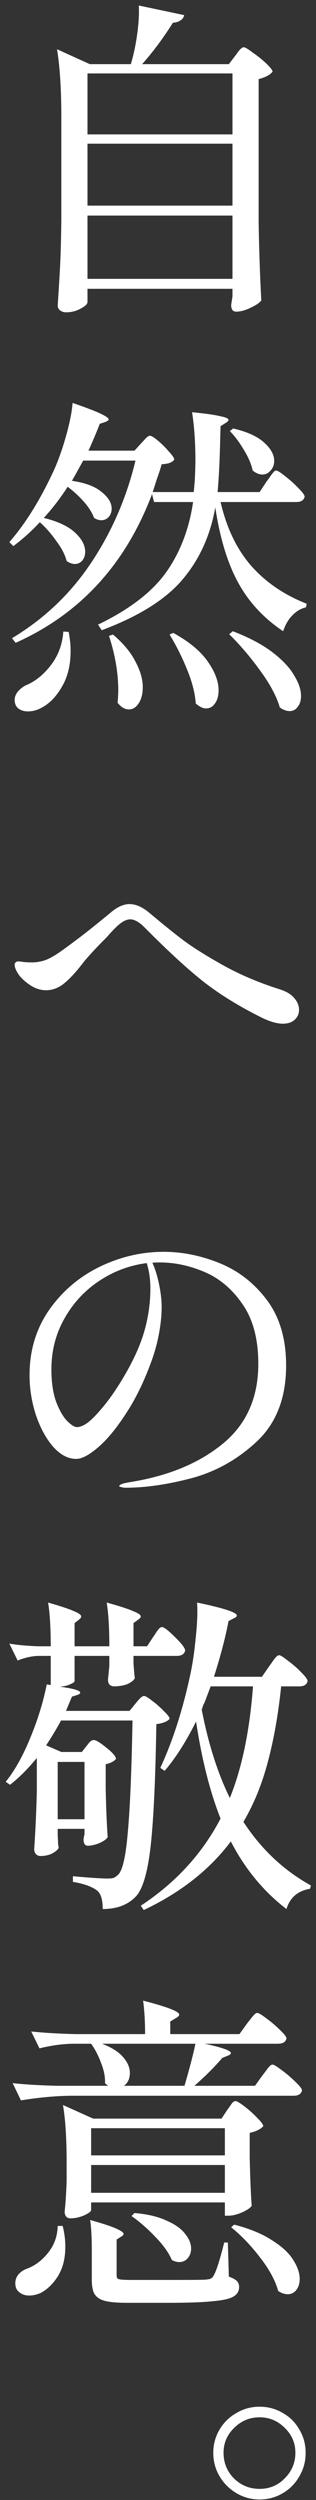 <svg width="42" height="332" viewBox="0 0 42 332" fill="none" xmlns="http://www.w3.org/2000/svg">
<rect x="0" y="0" width="42" height="332" fill="#333333" stroke="none"/>
<path d="M31.252 7.42C31.34 7.332 31.457 7.171 31.604 6.936C31.78 6.702 31.927 6.54 32.044 6.452C32.161 6.335 32.279 6.276 32.396 6.276C32.572 6.276 32.968 6.511 33.584 6.98C34.229 7.42 34.831 7.904 35.388 8.432C35.945 8.96 36.224 9.327 36.224 9.532C35.843 9.972 35.227 10.295 34.376 10.5V29.552C34.435 33.19 34.552 36.636 34.728 39.892C34.493 40.215 34.024 40.538 33.32 40.86C32.616 41.212 31.971 41.388 31.384 41.388C31.149 41.388 30.973 41.3 30.856 41.124C30.768 40.948 30.724 40.743 30.724 40.508C30.724 40.508 30.783 40.127 30.9 39.364V38.352H11.628V40.112C11.628 40.376 11.32 40.67 10.704 40.992C10.117 41.315 9.472 41.476 8.768 41.476C8.475 41.476 8.211 41.388 7.976 41.212C7.771 41.036 7.668 40.831 7.668 40.596C7.785 38.866 7.888 37.194 7.976 35.58C8.064 33.938 8.123 31.796 8.152 29.156V15.56C8.152 11.864 7.961 8.858 7.58 6.54L11.936 8.52H17.392C17.744 7.347 18.023 6.042 18.228 4.604C18.433 3.138 18.507 1.847 18.448 0.732L24.476 2.008C24.417 2.302 24.256 2.536 23.992 2.712C23.728 2.888 23.391 2.991 22.98 3.02C21.689 5.074 20.325 6.907 18.888 8.52H30.416L31.252 7.42ZM30.9 17.848V9.752H11.628V17.848H30.9ZM30.9 27.308V19.08H11.628V27.308H30.9ZM11.628 28.628V37.032H30.9V28.628H11.628Z" fill="white"/>
<path d="M35.432 63.94C35.579 63.764 35.74 63.544 35.916 63.28C36.092 63.016 36.239 62.826 36.356 62.708C36.473 62.562 36.591 62.488 36.708 62.488C36.884 62.488 37.28 62.738 37.896 63.236C38.541 63.735 39.128 64.263 39.656 64.82C40.213 65.378 40.492 65.759 40.492 65.964C40.375 66.434 40.008 66.668 39.392 66.668H29.316C30.108 70.1 31.457 72.916 33.364 75.116C35.3 77.316 37.764 79.003 40.756 80.176L40.668 80.66C39.993 80.807 39.392 81.159 38.864 81.716C38.336 82.244 37.925 82.948 37.632 83.828C35.051 82.098 33.056 79.942 31.648 77.36C30.24 74.779 29.228 71.45 28.612 67.372C27.967 71.098 26.515 74.295 24.256 76.964C22.027 79.604 18.448 81.848 13.52 83.696L13.036 82.948C17.172 80.954 20.179 78.651 22.056 76.04C23.933 73.4 25.136 70.276 25.664 66.668H20.472L20.208 65.612C16.688 74.94 10.645 81.526 2.08 85.368L1.596 84.752C5.849 82.2 9.34 78.886 12.068 74.808C14.825 70.702 16.805 66.155 18.008 61.168H11.056L10.132 62.84L9.56 63.852C11.349 64.116 12.669 64.615 13.52 65.348C14.4 66.052 14.84 66.786 14.84 67.548C14.84 67.988 14.708 68.355 14.444 68.648C14.18 68.942 13.857 69.088 13.476 69.088C13.153 69.088 12.831 68.986 12.508 68.78C12.244 68.076 11.789 67.358 11.144 66.624C10.499 65.891 9.78 65.231 8.988 64.644C8.079 66.082 7.023 67.46 5.82 68.78C7.727 69.25 9.12 69.91 10 70.76C10.88 71.582 11.32 72.418 11.32 73.268C11.32 73.738 11.188 74.134 10.924 74.456C10.66 74.75 10.337 74.896 9.956 74.896C9.604 74.896 9.237 74.764 8.856 74.5C8.651 73.679 8.196 72.799 7.492 71.86C6.817 70.892 6.084 70.056 5.292 69.352C4.236 70.496 3.063 71.552 1.772 72.52L1.244 71.992C3.297 69.646 5.204 66.61 6.964 62.884C7.609 61.535 8.196 59.936 8.724 58.088C9.252 56.24 9.56 54.715 9.648 53.512C12.845 54.598 14.444 55.331 14.444 55.712C14.444 55.8 14.312 55.903 14.048 56.02L13.256 56.284C12.904 57.223 12.405 58.411 11.76 59.848H17.876L18.756 58.88C18.873 58.763 19.049 58.572 19.284 58.308C19.548 58.015 19.768 57.868 19.944 57.868C20.12 57.868 20.472 58.088 21 58.528C21.528 58.968 22.012 59.452 22.452 59.98C22.921 60.479 23.156 60.831 23.156 61.036C23.009 61.242 22.804 61.388 22.54 61.476C22.305 61.564 21.953 61.623 21.484 61.652C21.337 62.18 21.191 62.65 21.044 63.06C20.897 63.471 20.78 63.823 20.692 64.116L20.296 65.348H25.752L25.884 63.896C25.943 62.723 25.972 61.799 25.972 61.124C25.972 58.778 25.825 56.651 25.532 54.744C27.321 54.92 28.568 55.096 29.272 55.272C30.005 55.419 30.372 55.58 30.372 55.756C30.372 55.874 30.255 56.006 30.02 56.152L29.316 56.592L29.272 58C29.213 60.963 29.096 63.412 28.92 65.348H34.508L35.432 63.94ZM30.988 56.9C32.865 57.34 34.244 57.971 35.124 58.792C36.004 59.584 36.444 60.391 36.444 61.212C36.444 61.711 36.283 62.136 35.96 62.488C35.667 62.84 35.3 63.016 34.86 63.016C34.449 63.016 34.024 62.84 33.584 62.488C33.408 61.638 33.012 60.714 32.396 59.716C31.809 58.719 31.193 57.898 30.548 57.252L30.988 56.9ZM30.944 83.828C33.085 84.65 34.831 85.574 36.18 86.6C37.529 87.627 38.497 88.654 39.084 89.68C39.7 90.678 40.008 91.587 40.008 92.408C40.008 93.024 39.861 93.508 39.568 93.86C39.304 94.242 38.952 94.432 38.512 94.432C38.072 94.432 37.632 94.271 37.192 93.948C36.752 92.452 35.872 90.81 34.552 89.02C33.261 87.231 31.897 85.632 30.46 84.224L30.944 83.828ZM9.12 83.916C9.296 84.796 9.384 85.632 9.384 86.424C9.384 88.302 9.003 89.886 8.24 91.176C7.507 92.467 6.627 93.391 5.6 93.948C4.984 94.3 4.353 94.476 3.708 94.476C3.209 94.476 2.784 94.344 2.432 94.08C2.109 93.816 1.948 93.435 1.948 92.936C1.948 92.584 2.08 92.232 2.344 91.88C2.608 91.558 2.945 91.279 3.356 91.044C4.617 90.546 5.747 89.651 6.744 88.36C7.741 87.07 8.299 85.574 8.416 83.872L9.12 83.916ZM23.024 84.048C25.107 85.192 26.632 86.454 27.6 87.832C28.568 89.211 29.052 90.487 29.052 91.66C29.052 92.394 28.891 92.98 28.568 93.42C28.275 93.86 27.879 94.08 27.38 94.08C26.969 94.08 26.515 93.86 26.016 93.42C25.928 92.071 25.547 90.575 24.872 88.932C24.197 87.26 23.42 85.706 22.54 84.268L23.024 84.048ZM15.016 84.268C16.395 85.442 17.392 86.644 18.008 87.876C18.653 89.079 18.976 90.208 18.976 91.264C18.976 92.115 18.8 92.819 18.448 93.376C18.096 93.934 17.656 94.212 17.128 94.212C16.6 94.212 16.101 93.919 15.632 93.332C15.691 92.628 15.72 92.086 15.72 91.704C15.72 89.387 15.309 86.967 14.488 84.444L15.016 84.268Z" fill="white"/>
<path d="M37.588 135.948C36.855 135.948 35.96 135.699 34.904 135.2C31.941 133.734 29.375 132.164 27.204 130.492C25.063 128.82 22.393 126.371 19.196 123.144C18.492 122.44 17.861 122.088 17.304 122.088C16.747 122.088 16.101 122.455 15.368 123.188C14.869 123.687 14.503 124.083 14.268 124.376C12.625 126.019 11.496 127.251 10.88 128.072C9.941 129.275 9.105 130.155 8.372 130.712C7.668 131.24 6.92 131.504 6.128 131.504C5.424 131.504 4.749 131.299 4.104 130.888C3.459 130.478 2.931 130.008 2.52 129.48C2.139 128.923 1.948 128.468 1.948 128.116C1.948 127.999 1.992 127.896 2.08 127.808C2.168 127.72 2.285 127.676 2.432 127.676C2.579 127.676 2.828 127.706 3.18 127.764C3.532 127.794 3.884 127.808 4.236 127.808C4.793 127.808 5.351 127.72 5.908 127.544C6.465 127.368 7.184 126.972 8.064 126.356C8.973 125.711 10.059 124.904 11.32 123.936C12.581 122.939 13.74 122 14.796 121.12C15.647 120.416 16.453 120.064 17.216 120.064C18.008 120.064 18.844 120.416 19.724 121.12C21.396 122.528 22.863 123.716 24.124 124.684C25.385 125.652 27.16 126.782 29.448 128.072C31.736 129.363 34.259 130.448 37.016 131.328C37.984 131.622 38.673 132.018 39.084 132.516C39.524 133.015 39.744 133.543 39.744 134.1C39.744 134.628 39.553 135.068 39.172 135.42C38.791 135.772 38.263 135.948 37.588 135.948Z" fill="white"/>
<path d="M21.748 166.244C24.271 166.244 26.779 166.758 29.272 167.784C31.765 168.811 33.848 170.454 35.52 172.712C37.192 174.971 38.028 177.846 38.028 181.336C38.028 185.59 36.752 188.934 34.2 191.368C31.648 193.774 28.744 195.416 25.488 196.296C22.261 197.147 19.328 197.572 16.688 197.572C16.483 197.572 16.292 197.543 16.116 197.484C15.94 197.455 15.852 197.411 15.852 197.352C15.852 197.235 16.043 197.118 16.424 197C16.805 196.912 17.187 196.839 17.568 196.78C22.496 195.959 26.515 194.272 29.624 191.72C32.763 189.139 34.332 185.604 34.332 181.116C34.332 177.86 33.643 175.235 32.264 173.24C30.885 171.216 29.199 169.779 27.204 168.928C25.209 168.078 23.229 167.652 21.264 167.652C20.795 167.652 20.457 167.667 20.252 167.696C20.604 168.459 20.897 169.398 21.132 170.512C21.367 171.627 21.484 172.654 21.484 173.592C21.484 174.707 21.352 175.954 21.088 177.332C20.824 178.682 20.428 180.031 19.9 181.38C18.961 183.874 17.861 186.059 16.6 187.936C15.368 189.814 14.165 191.251 12.992 192.248C11.819 193.246 10.865 193.744 10.132 193.744C9.047 193.744 8.02 193.202 7.052 192.116C6.113 191.031 5.351 189.623 4.764 187.892C4.207 186.162 3.928 184.402 3.928 182.612C3.928 179.386 4.779 176.526 6.48 174.032C8.211 171.539 10.44 169.618 13.168 168.268C15.925 166.919 18.785 166.244 21.748 166.244ZM19.988 171.084C19.988 169.911 19.827 168.796 19.504 167.74C17.216 168.034 15.104 168.826 13.168 170.116C11.232 171.407 9.692 173.079 8.548 175.132C7.404 177.156 6.832 179.4 6.832 181.864C6.832 183.536 7.037 184.959 7.448 186.132C7.888 187.276 8.372 188.127 8.9 188.684C9.457 189.242 9.897 189.52 10.22 189.52C10.924 189.52 11.76 188.992 12.728 187.936C13.725 186.88 14.679 185.648 15.588 184.24C17.172 181.776 18.301 179.518 18.976 177.464C19.651 175.382 19.988 173.255 19.988 171.084Z" fill="white"/>
<path d="M20.384 217.352C20.472 217.235 20.589 217.059 20.736 216.824C20.912 216.56 21.059 216.37 21.176 216.252C21.293 216.135 21.411 216.076 21.528 216.076C21.792 216.076 22.364 216.516 23.244 217.396C24.153 218.276 24.608 218.878 24.608 219.2C24.491 219.67 24.124 219.904 23.508 219.904H17.744V220.96C17.832 222.104 17.891 222.735 17.92 222.852C17.803 223.116 17.509 223.366 17.04 223.6C16.6 223.806 15.999 223.923 15.236 223.952C14.649 223.952 14.356 223.659 14.356 223.072C14.356 223.014 14.415 222.412 14.532 221.268V219.904H9.912V223.248C9.912 223.366 9.707 223.512 9.296 223.688C8.915 223.864 8.46 223.967 7.932 223.996C9.751 224.231 10.66 224.495 10.66 224.788C10.66 224.906 10.528 225.008 10.264 225.096L9.56 225.316L8.768 227.208H17.216L18.008 226.24C18.096 226.123 18.257 225.932 18.492 225.668C18.756 225.375 18.976 225.228 19.152 225.228C19.328 225.228 19.695 225.448 20.252 225.888C20.809 226.299 21.323 226.754 21.792 227.252C22.291 227.722 22.54 228.059 22.54 228.264C22.247 228.616 21.66 228.851 20.78 228.968C20.663 236.243 20.413 241.611 20.032 245.072C19.651 248.504 19.02 250.734 18.14 251.76C17.084 252.934 15.588 253.52 13.652 253.52C13.652 252.347 13.432 251.555 12.992 251.144C12.699 250.88 12.244 250.631 11.628 250.396C11.041 250.191 10.396 250.03 9.692 249.912V249.164C11.951 249.37 13.491 249.472 14.312 249.472C14.664 249.472 14.928 249.443 15.104 249.384C15.309 249.296 15.515 249.15 15.72 248.944C16.307 248.358 16.732 246.451 16.996 243.224C17.289 239.998 17.495 235.084 17.612 228.484H8.108C7.58 229.482 6.92 230.582 6.128 231.784L8.152 232.664H10.88L11.496 231.872C11.555 231.814 11.672 231.667 11.848 231.432C12.053 231.198 12.259 231.08 12.464 231.08C12.757 231.08 13.315 231.418 14.136 232.092C14.987 232.767 15.412 233.266 15.412 233.588C15.148 233.911 14.693 234.146 14.048 234.292V237.592C14.107 240.291 14.195 242.418 14.312 243.972C14.165 244.236 13.799 244.5 13.212 244.764C12.625 244.999 12.112 245.116 11.672 245.116C11.291 245.116 11.1 244.823 11.1 244.236C11.129 244.148 11.144 244.06 11.144 243.972C11.173 243.855 11.203 243.738 11.232 243.62V242.872H7.668V243.796C7.697 244.148 7.712 244.471 7.712 244.764C7.741 245.058 7.771 245.263 7.8 245.38C7.712 245.615 7.433 245.864 6.964 246.128C6.524 246.363 5.981 246.48 5.336 246.48C5.131 246.48 4.94 246.392 4.764 246.216C4.617 246.04 4.544 245.835 4.544 245.6C4.72 242.99 4.837 240.394 4.896 237.812V233.456C3.693 234.923 2.505 236.111 1.332 237.02L0.76 236.624C1.963 235.128 3.048 233.192 4.016 230.816C5.013 228.411 5.747 226.035 6.216 223.688L6.744 223.776V219.904H5.072C4.192 219.934 3.283 220.139 2.344 220.52L1.244 218.276C2.271 218.452 3.532 218.57 5.028 218.628H6.744C6.744 216.164 6.627 214.228 6.392 212.82C8.035 213.29 9.179 213.671 9.824 213.964C10.469 214.228 10.792 214.463 10.792 214.668C10.792 214.786 10.704 214.918 10.528 215.064L9.912 215.548V218.628H14.532C14.532 216.164 14.415 214.228 14.18 212.82C15.881 213.29 17.055 213.671 17.7 213.964C18.375 214.228 18.712 214.463 18.712 214.668C18.712 214.786 18.609 214.918 18.404 215.064L17.744 215.548V218.628H19.548L20.384 217.352ZM35.784 221.268C35.901 221.122 36.048 220.916 36.224 220.652C36.429 220.359 36.591 220.154 36.708 220.036C36.855 219.89 36.987 219.816 37.104 219.816C37.28 219.816 37.676 220.066 38.292 220.564C38.937 221.034 39.524 221.547 40.052 222.104C40.609 222.662 40.888 223.043 40.888 223.248C40.771 223.718 40.404 223.952 39.788 223.952H37.368C36.987 227.648 36.4 230.978 35.608 233.94C34.845 236.874 33.76 239.543 32.352 241.948C34.728 245.586 37.72 248.402 41.328 250.396L41.196 250.836C39.583 251.1 38.541 251.995 38.072 253.52C35.021 251.174 32.557 248.182 30.68 244.544C27.864 248.299 24.007 251.335 19.108 253.652L18.712 253.08C23.347 250.03 26.881 246.172 29.316 241.508C27.908 237.959 26.823 233.662 26.06 228.616C24.711 231.315 23.317 233.5 21.88 235.172L21.308 234.776C22.951 231.227 24.271 227.135 25.268 222.5C25.591 221.034 25.84 219.362 26.016 217.484C26.221 215.578 26.28 214.023 26.192 212.82C29.712 213.554 31.472 214.126 31.472 214.536C31.472 214.683 31.355 214.8 31.12 214.888L30.372 215.284C29.961 217.455 29.316 219.919 28.436 222.676H34.816L35.784 221.268ZM27.996 223.952C27.703 224.744 27.424 225.478 27.16 226.152C27.072 226.299 26.999 226.46 26.94 226.636C26.911 226.783 26.867 226.915 26.808 227.032C27.688 231.579 28.935 235.495 30.548 238.78C32.161 234.791 33.188 229.848 33.628 223.952H27.996ZM11.232 241.596V233.984H7.668V241.596H11.232Z" fill="white"/>
<path d="M32.836 268.724C32.953 268.578 33.115 268.372 33.32 268.108C33.525 267.844 33.687 267.654 33.804 267.536C33.951 267.39 34.083 267.316 34.2 267.316C34.376 267.316 34.787 267.566 35.432 268.064C36.077 268.534 36.679 269.047 37.236 269.604C37.793 270.132 38.072 270.499 38.072 270.704C37.984 271.174 37.603 271.408 36.928 271.408H27.204C29.521 271.907 30.68 272.318 30.68 272.64C30.68 272.787 30.548 272.904 30.284 272.992L29.536 273.3C28.539 274.474 27.307 275.706 25.84 276.996H33.892L34.904 275.588C34.992 275.471 35.139 275.28 35.344 275.016C35.549 274.723 35.711 274.518 35.828 274.4C35.975 274.254 36.107 274.18 36.224 274.18C36.4 274.18 36.811 274.43 37.456 274.928C38.101 275.398 38.703 275.911 39.26 276.468C39.847 277.026 40.14 277.407 40.14 277.612C40.023 278.082 39.656 278.316 39.04 278.316H9.384C7.301 278.346 5.101 278.551 2.784 278.932L1.684 276.644C3.297 276.82 5.248 276.938 7.536 276.996H14.4C14.312 276.938 14.224 276.879 14.136 276.82C14.077 276.762 14.019 276.703 13.96 276.644C13.989 275.794 13.813 274.899 13.432 273.96C13.08 272.992 12.64 272.142 12.112 271.408H9.648C8.24 271.438 6.773 271.643 5.248 272.024L4.148 269.78C5.761 269.956 7.712 270.074 10 270.132H19.284C19.284 268.431 19.196 266.95 19.02 265.688C22.217 266.51 23.816 267.126 23.816 267.536C23.816 267.683 23.684 267.83 23.42 267.976L22.628 268.46V270.132H31.824L32.836 268.724ZM13.564 271.408C14.855 271.907 15.793 272.508 16.38 273.212C16.967 273.887 17.26 274.576 17.26 275.28C17.26 276.043 16.996 276.615 16.468 276.996H24.52C25.224 274.591 25.708 272.728 25.972 271.408H13.564ZM30.196 280.208C30.313 280.062 30.431 279.9 30.548 279.724C30.665 279.548 30.783 279.387 30.9 279.24C31.047 279.094 31.179 279.02 31.296 279.02C31.472 279.02 31.868 279.255 32.484 279.724C33.1 280.194 33.672 280.707 34.2 281.264C34.728 281.792 34.992 282.159 34.992 282.364C34.611 282.775 34.009 283.068 33.188 283.244V286.544C33.247 289.243 33.335 291.37 33.452 292.924C33.305 293.188 32.88 293.482 32.176 293.804C31.501 294.098 30.9 294.244 30.372 294.244H29.888V292.484H12.112V293.496C12.112 293.672 11.804 293.907 11.188 294.2C10.572 294.464 9.956 294.596 9.34 294.596C9.105 294.596 8.915 294.508 8.768 294.332C8.651 294.156 8.592 293.951 8.592 293.716C8.709 292.69 8.797 291.34 8.856 289.668V287.16C8.856 283.992 8.695 281.455 8.372 279.548L12.376 281.352H29.448L30.196 280.208ZM29.888 286.236V282.628H12.112V286.236H29.888ZM12.112 287.512V291.208H29.888V287.512H12.112ZM17.876 293.892C19.607 294.039 21.029 294.376 22.144 294.904C23.288 295.403 24.109 295.99 24.608 296.664C25.136 297.31 25.4 297.955 25.4 298.6C25.4 299.099 25.253 299.524 24.96 299.876C24.667 300.228 24.285 300.404 23.816 300.404C23.523 300.404 23.2 300.316 22.848 300.14C22.437 299.172 21.704 298.146 20.648 297.06C19.621 295.975 18.565 295.051 17.48 294.288L17.876 293.892ZM12.2 298.864C12.2 297.104 12.127 295.755 11.98 294.816C13.652 295.286 14.811 295.667 15.456 295.96C16.101 296.254 16.424 296.488 16.424 296.664C16.424 296.782 16.321 296.899 16.116 297.016L15.5 297.412V302.076C15.5 302.311 15.529 302.472 15.588 302.56C15.676 302.648 15.867 302.707 16.16 302.736C16.483 302.766 16.908 302.78 17.436 302.78H22.672C25.4 302.78 26.955 302.766 27.336 302.736C27.659 302.707 27.879 302.663 27.996 302.604C28.143 302.546 28.275 302.414 28.392 302.208C28.744 301.622 29.213 300.155 29.8 297.808H30.284L30.416 302.34C30.915 302.516 31.267 302.707 31.472 302.912C31.677 303.118 31.78 303.382 31.78 303.704C31.78 304.262 31.531 304.687 31.032 304.98C30.563 305.274 29.668 305.479 28.348 305.596C27.028 305.743 25.063 305.816 22.452 305.816H16.952C15.603 305.816 14.591 305.728 13.916 305.552C13.271 305.376 12.816 305.068 12.552 304.628C12.317 304.218 12.2 303.572 12.2 302.692V298.864ZM31.12 295.432C33.173 295.96 34.845 296.65 36.136 297.5C37.456 298.322 38.395 299.187 38.952 300.096C39.539 301.006 39.832 301.856 39.832 302.648C39.832 303.235 39.685 303.719 39.392 304.1C39.099 304.482 38.717 304.672 38.248 304.672C37.808 304.672 37.383 304.526 36.972 304.232C36.591 302.854 35.799 301.387 34.596 299.832C33.393 298.248 32.103 296.899 30.724 295.784L31.12 295.432ZM8.328 295.608C8.563 296.518 8.68 297.442 8.68 298.38C8.68 299.906 8.357 301.196 7.712 302.252C7.067 303.279 6.304 304.027 5.424 304.496C4.896 304.731 4.383 304.848 3.884 304.848C3.356 304.848 2.916 304.702 2.564 304.408C2.212 304.144 2.036 303.748 2.036 303.22C2.036 302.78 2.168 302.399 2.432 302.076C2.725 301.724 3.107 301.46 3.576 301.284C4.632 300.903 5.571 300.199 6.392 299.172C7.213 298.146 7.639 296.958 7.668 295.608H8.328Z" fill="white"/>
<path d="M34.508 331.932C33.393 331.932 32.367 331.654 31.428 331.096C30.489 330.539 29.741 329.791 29.184 328.852C28.627 327.914 28.348 326.872 28.348 325.728C28.348 324.614 28.627 323.587 29.184 322.648C29.741 321.71 30.489 320.976 31.428 320.448C32.367 319.891 33.393 319.612 34.508 319.612C35.623 319.612 36.649 319.891 37.588 320.448C38.527 320.976 39.26 321.71 39.788 322.648C40.345 323.587 40.624 324.614 40.624 325.728C40.624 326.872 40.345 327.914 39.788 328.852C39.26 329.791 38.527 330.539 37.588 331.096C36.649 331.654 35.623 331.932 34.508 331.932ZM34.508 330.524C35.828 330.524 36.943 330.055 37.852 329.116C38.791 328.178 39.26 327.048 39.26 325.728C39.26 324.438 38.791 323.338 37.852 322.428C36.913 321.49 35.799 321.02 34.508 321.02C33.188 321.02 32.059 321.49 31.12 322.428C30.181 323.338 29.712 324.438 29.712 325.728C29.712 327.078 30.181 328.222 31.12 329.16C32.059 330.07 33.188 330.524 34.508 330.524Z" fill="white"/>
</svg>
